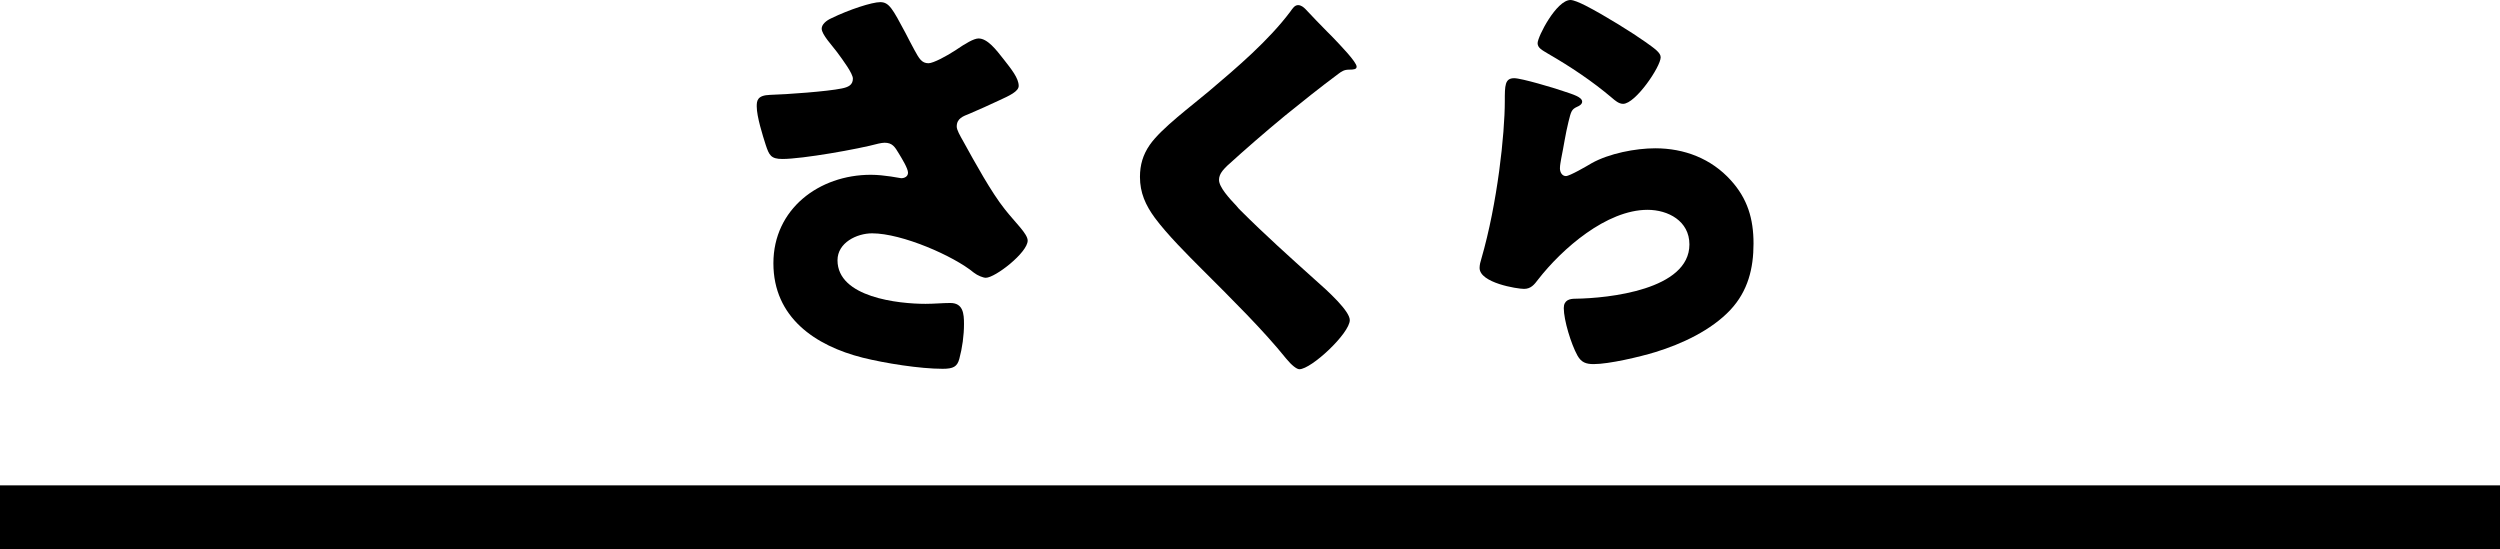 <?xml version="1.0" encoding="UTF-8"?>
<svg id="_レイヤー_2" data-name="レイヤー 2" xmlns="http://www.w3.org/2000/svg" viewBox="0 0 234 51.43">
  <defs>
    <style>
      .cls-1 {
        fill: none;
        stroke: #000;
        stroke-miterlimit: 10;
        stroke-width: 6px;
      }
    </style>
  </defs>
  <g id="design">
    <g>
      <g>
        <path d="M85.59,4.68c.44.8.68,1.24,1.32,1.24.44,0,1.72-.68,2.56-1.24.88-.6,1.68-1.08,2.12-1.08.84,0,1.64,1.04,2.36,1.96.72.92,1.4,1.76,1.4,2.48,0,.52-.88.92-1.84,1.36-.92.44-1.84.84-2.76,1.24-.6.24-1.2.44-1.2,1.2,0,.32.28.8.64,1.44,1.08,1.96,2.6,4.72,3.84,6.28,1,1.28,2.16,2.32,2.16,2.96,0,1.12-3.04,3.48-3.92,3.48-.24,0-.76-.2-1.12-.48-1.88-1.56-6.72-3.68-9.52-3.68-1.44,0-3.24.88-3.24,2.52,0,3.48,5.72,4.08,8.24,4.08.8,0,1.6-.08,2.32-.08,1.2,0,1.28,1,1.28,1.96,0,1.08-.16,2.24-.44,3.28-.2.72-.56.92-1.56.92-2.12,0-5.4-.52-7.48-1.04-4.44-1.12-8.36-3.76-8.36-8.84s4.28-8.28,9.12-8.28c1.28,0,2.76.32,2.84.32.32,0,.64-.16.64-.52,0-.4-.6-1.36-.84-1.76-.4-.68-.64-1.04-1.36-1.04-.16,0-.36.04-.56.08-1.92.52-7.12,1.44-9,1.44-1.08,0-1.24-.36-1.56-1.32-.28-.88-.84-2.64-.84-3.6,0-.52.04-1.04,1.24-1.08,1.52-.04,5.4-.32,6.72-.6.6-.12,1.04-.32,1.04-.92,0-.48-.92-1.72-1.48-2.48-.44-.6-1.44-1.64-1.44-2.2,0-.4.44-.76.88-.96,1.72-.84,3.84-1.52,4.6-1.52.84,0,1.16.64,2.36,2.88.24.48.52,1,.84,1.6Z"/>
        <path d="M122.18.84c.68.72,1.36,1.44,2.04,2.12l.44.44c.8.84,2.32,2.4,2.32,2.84,0,.24-.24.28-.72.28-.44,0-.68.16-1,.4-1.72,1.28-3.32,2.56-5,3.92-1.84,1.52-3.64,3.08-5.4,4.68-.36.36-.76.76-.76,1.32,0,.68.96,1.72,1.64,2.44.12.16.24.28.36.4,2.24,2.24,4.6,4.36,6.96,6.48,1.28,1.12,3.28,2.96,3.28,3.8,0,1.24-3.6,4.6-4.72,4.6-.24,0-.72-.36-1.24-1-2.12-2.64-5.08-5.56-7.84-8.32-1.44-1.44-3.28-3.28-4.44-4.84-.88-1.2-1.4-2.36-1.4-3.84,0-1.12.28-2.08.92-3,1.08-1.56,3.96-3.68,5.56-5.04,2.6-2.2,5.56-4.72,7.6-7.44.2-.28.4-.6.72-.6.28,0,.52.2.68.36Z"/>
        <path d="M146.29,8.52c.96.32,1.8.56,1.8,1,0,.24-.28.4-.48.48-.52.24-.56.44-.8,1.4-.28,1.12-.44,2.28-.68,3.44-.04.28-.12.6-.12.92,0,.36.2.72.56.72s2-.96,2.4-1.2c1.64-.92,4.12-1.4,5.96-1.4,2.72,0,5.24.96,7.08,3,1.56,1.72,2.12,3.6,2.12,5.92s-.52,4.44-2.16,6.2c-1.8,1.92-4.56,3.2-7.04,3.96-1.44.44-4.32,1.12-5.76,1.12-.72,0-1.16-.16-1.52-.8-.6-1.08-1.28-3.32-1.28-4.44,0-.76.56-.88,1.08-.88,3.12-.04,10.68-.84,10.68-5.08,0-2.2-2-3.24-3.92-3.24-3.84,0-8,3.64-10.24,6.52-.36.48-.68.88-1.32.88s-4.16-.56-4.16-1.96c0-.28.08-.6.16-.84,1.52-5.24,2.2-11.72,2.2-14.76,0-1.48,0-2.16.88-2.16.68,0,3.76.92,4.56,1.2ZM147,0c.28,0,.84.24,1.4.52,1.8.92,4.48,2.6,5.6,3.4.84.6,1.44,1,1.44,1.44,0,.88-2.36,4.36-3.52,4.36-.4,0-.76-.32-1.04-.56-1.84-1.56-3.88-2.92-5.96-4.12-.6-.36-1-.56-1-1,0-.6,1.76-4.04,3.08-4.04Z"/>
      </g>
      <line class="cls-1" y1="48.43" x2="234" y2="48.43"/>
    </g>
  </g>
</svg>